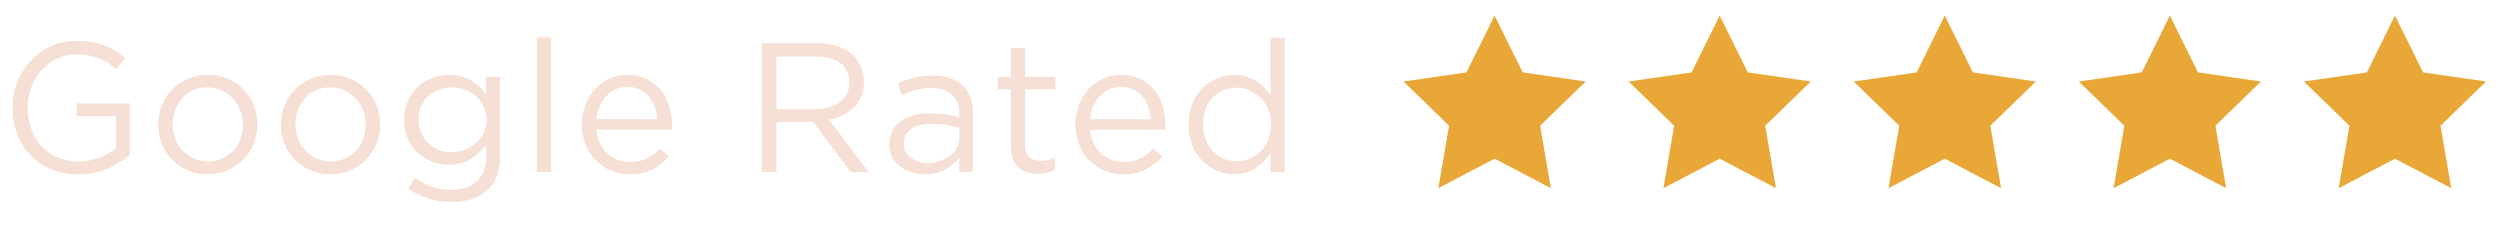 <?xml version="1.0" encoding="utf-8"?>
<!-- Generator: Adobe Illustrator 16.0.0, SVG Export Plug-In . SVG Version: 6.00 Build 0)  -->
<!DOCTYPE svg PUBLIC "-//W3C//DTD SVG 1.1//EN" "http://www.w3.org/Graphics/SVG/1.1/DTD/svg11.dtd">
<svg version="1.1" id="Layer_1" xmlns="http://www.w3.org/2000/svg" xmlns:xlink="http://www.w3.org/1999/xlink" x="0px" y="0px"
	 width="186px" height="17px" viewBox="0 0 186 17" enable-background="new 0 0 186 17" xml:space="preserve">
<g>
	<polygon fill="#E8A736" points="111.197,1.161 113.29,5.387 117.975,6.064 114.585,9.354 115.384,14 111.197,11.807 107.012,14 
		107.811,9.354 104.423,6.064 109.104,5.387 	"/>
</g>
<g>
	<polygon fill="#E8A736" points="127.943,1.161 130.037,5.387 134.721,6.065 131.332,9.354 132.131,14 127.943,11.807 123.758,14 
		124.557,9.354 121.17,6.065 125.852,5.387 	"/>
</g>
<g>
	<polygon fill="#E8A736" points="144.691,1.161 146.784,5.387 151.468,6.066 148.079,9.354 148.878,14 144.691,11.807 140.505,14 
		141.305,9.354 137.917,6.066 142.6,5.387 	"/>
</g>
<g>
	<polygon fill="#E8A736" points="161.438,1.161 163.531,5.387 168.215,6.065 164.826,9.354 165.625,14 161.438,11.807 157.252,14 
		158.051,9.354 154.664,6.065 159.346,5.387 	"/>
</g>
<g>
	<polygon fill="#E8A736" points="178.186,1.161 180.277,5.387 184.962,6.065 181.573,9.354 182.372,14 178.186,11.807 173.999,14 
		174.798,9.354 171.411,6.065 176.093,5.387 	"/>
</g>
<g>
	<path fill="#F6E0D5" d="M8.016,12.54c-0.654,0.287-1.387,0.431-2.201,0.431c-0.759,0-1.438-0.128-2.037-0.384
		s-1.11-0.607-1.536-1.056c-0.425-0.447-0.75-0.974-0.973-1.576C1.045,9.352,0.934,8.707,0.934,8.021
		c0-0.658,0.116-1.289,0.35-1.893c0.233-0.603,0.56-1.133,0.98-1.59s0.926-0.82,1.515-1.09c0.59-0.27,1.246-0.404,1.968-0.404
		c0.402,0,0.77,0.027,1.104,0.083c0.333,0.055,0.644,0.137,0.932,0.247S8.34,3.618,8.591,3.777c0.251,0.16,0.496,0.341,0.733,0.542
		L8.625,5.142C8.442,4.978,8.25,4.829,8.05,4.696C7.849,4.564,7.631,4.449,7.398,4.354C7.166,4.257,6.909,4.182,6.63,4.127
		C6.352,4.072,6.043,4.045,5.705,4.045c-0.53,0-1.02,0.105-1.467,0.316S3.406,4.855,3.086,5.212C2.766,5.57,2.515,5.989,2.332,6.469
		C2.149,6.95,2.058,7.46,2.058,8c0,0.577,0.089,1.111,0.268,1.601c0.178,0.489,0.432,0.913,0.761,1.27
		c0.329,0.357,0.727,0.637,1.193,0.838c0.466,0.202,0.992,0.303,1.577,0.303c0.548,0,1.064-0.095,1.549-0.282
		c0.484-0.188,0.891-0.416,1.22-0.682V8.652h-2.92V7.692h3.962v3.815C9.22,11.909,8.669,12.253,8.016,12.54z"/>
	<path fill="#F6E0D5" d="M18.875,10.688c-0.188,0.452-0.446,0.848-0.775,1.186c-0.329,0.339-0.722,0.605-1.179,0.803
		c-0.457,0.196-0.951,0.294-1.481,0.294s-1.019-0.098-1.467-0.294c-0.448-0.197-0.836-0.462-1.166-0.796
		c-0.329-0.333-0.585-0.724-0.768-1.172c-0.183-0.448-0.274-0.924-0.274-1.426c0-0.503,0.091-0.981,0.274-1.433
		c0.183-0.453,0.439-0.848,0.768-1.186c0.329-0.338,0.72-0.605,1.172-0.802c0.452-0.197,0.948-0.295,1.487-0.295
		c0.53,0,1.021,0.098,1.474,0.295s0.843,0.461,1.172,0.795c0.329,0.334,0.585,0.725,0.768,1.172
		c0.183,0.448,0.274,0.924,0.274,1.427C19.156,9.758,19.062,10.235,18.875,10.688z M17.874,8.195
		c-0.133-0.337-0.318-0.631-0.556-0.882c-0.238-0.25-0.517-0.449-0.836-0.595S15.815,6.5,15.44,6.5c-0.384,0-0.736,0.07-1.056,0.212
		c-0.32,0.142-0.592,0.337-0.816,0.588c-0.224,0.251-0.4,0.542-0.528,0.875s-0.192,0.691-0.192,1.073
		c0,0.383,0.066,0.743,0.199,1.081c0.132,0.338,0.315,0.629,0.548,0.875c0.233,0.247,0.51,0.442,0.83,0.589
		c0.32,0.146,0.667,0.219,1.042,0.219c0.384,0,0.736-0.071,1.056-0.212c0.32-0.142,0.594-0.335,0.823-0.582
		c0.228-0.246,0.406-0.535,0.535-0.868c0.128-0.333,0.192-0.69,0.192-1.074C18.073,8.893,18.006,8.533,17.874,8.195z"/>
	<path fill="#F6E0D5" d="M28.007,10.688c-0.188,0.452-0.446,0.848-0.775,1.186c-0.329,0.339-0.722,0.605-1.179,0.803
		c-0.457,0.196-0.951,0.294-1.481,0.294s-1.019-0.098-1.467-0.294c-0.448-0.197-0.836-0.462-1.166-0.796
		c-0.329-0.333-0.585-0.724-0.768-1.172c-0.183-0.448-0.274-0.924-0.274-1.426c0-0.503,0.091-0.981,0.274-1.433
		c0.183-0.453,0.439-0.848,0.768-1.186c0.329-0.338,0.72-0.605,1.172-0.802c0.452-0.197,0.948-0.295,1.487-0.295
		c0.53,0,1.021,0.098,1.474,0.295s0.843,0.461,1.172,0.795c0.329,0.334,0.585,0.725,0.768,1.172
		c0.183,0.448,0.274,0.924,0.274,1.427C28.288,9.758,28.194,10.235,28.007,10.688z M27.006,8.195
		c-0.133-0.337-0.318-0.631-0.556-0.882c-0.238-0.25-0.517-0.449-0.836-0.595S24.947,6.5,24.572,6.5
		c-0.384,0-0.736,0.07-1.056,0.212c-0.32,0.142-0.592,0.337-0.816,0.588c-0.224,0.251-0.4,0.542-0.528,0.875
		S21.98,8.866,21.98,9.248c0,0.383,0.066,0.743,0.199,1.081c0.132,0.338,0.315,0.629,0.548,0.875c0.233,0.247,0.51,0.442,0.83,0.589
		c0.32,0.146,0.667,0.219,1.042,0.219c0.384,0,0.736-0.071,1.056-0.212c0.32-0.142,0.594-0.335,0.823-0.582
		c0.228-0.246,0.406-0.535,0.535-0.868c0.128-0.333,0.192-0.69,0.192-1.074C27.205,8.893,27.138,8.533,27.006,8.195z"/>
	<path fill="#F6E0D5" d="M36.961,13.081c-0.169,0.43-0.412,0.788-0.727,1.076s-0.695,0.505-1.138,0.651s-0.939,0.22-1.487,0.22
		c-0.595,0-1.161-0.083-1.7-0.247c-0.54-0.165-1.047-0.411-1.522-0.74l0.479-0.823c0.412,0.293,0.841,0.517,1.289,0.672
		s0.928,0.233,1.44,0.233c0.786,0,1.412-0.213,1.878-0.638c0.466-0.425,0.699-1.054,0.699-1.886v-0.836
		c-0.311,0.411-0.69,0.764-1.138,1.056c-0.448,0.293-0.997,0.438-1.646,0.438c-0.43,0-0.843-0.075-1.241-0.226
		c-0.397-0.151-0.752-0.37-1.063-0.658c-0.311-0.288-0.56-0.638-0.748-1.049c-0.188-0.412-0.281-0.878-0.281-1.399
		s0.093-0.989,0.281-1.405s0.437-0.768,0.748-1.056c0.311-0.288,0.667-0.509,1.069-0.665c0.402-0.155,0.813-0.233,1.234-0.233
		c0.329,0,0.633,0.039,0.912,0.117c0.279,0.078,0.53,0.181,0.754,0.309s0.427,0.279,0.61,0.452c0.183,0.174,0.347,0.356,0.494,0.548
		V5.718h1.056v5.854C37.214,12.148,37.13,12.651,36.961,13.081z M35.98,7.918c-0.146-0.297-0.341-0.551-0.583-0.761
		c-0.242-0.21-0.519-0.372-0.83-0.486C34.257,6.557,33.933,6.5,33.595,6.5c-0.338,0-0.656,0.055-0.953,0.165
		c-0.297,0.109-0.558,0.27-0.782,0.479c-0.224,0.21-0.4,0.464-0.528,0.761S31.14,8.533,31.14,8.899s0.066,0.697,0.199,0.994
		c0.132,0.298,0.311,0.554,0.535,0.769s0.484,0.379,0.782,0.493c0.297,0.114,0.61,0.172,0.939,0.172
		c0.338,0,0.663-0.058,0.973-0.172c0.311-0.114,0.587-0.276,0.83-0.486c0.242-0.211,0.437-0.464,0.583-0.762
		C36.126,9.609,36.2,9.278,36.2,8.913S36.126,8.216,35.98,7.918z"/>
	<path fill="#F6E0D5" d="M39.943,12.807V2.797h1.056v10.009H39.943z"/>
	<path fill="#F6E0D5" d="M44.645,10.675c0.146,0.297,0.334,0.548,0.563,0.754s0.484,0.361,0.768,0.466
		c0.283,0.105,0.581,0.158,0.892,0.158c0.494,0,0.916-0.092,1.268-0.274s0.674-0.425,0.967-0.727l0.658,0.59
		c-0.356,0.402-0.764,0.725-1.22,0.966c-0.458,0.242-1.024,0.363-1.701,0.363c-0.484,0-0.941-0.089-1.371-0.267
		c-0.43-0.179-0.805-0.43-1.127-0.755c-0.322-0.324-0.578-0.715-0.768-1.172c-0.19-0.457-0.285-0.96-0.285-1.508
		c0-0.512,0.084-0.995,0.254-1.447c0.169-0.452,0.404-0.845,0.706-1.179c0.302-0.333,0.66-0.596,1.076-0.788
		s0.871-0.288,1.365-0.288c0.521,0,0.987,0.098,1.398,0.295c0.411,0.197,0.759,0.464,1.042,0.802
		c0.283,0.338,0.498,0.736,0.645,1.193c0.146,0.457,0.219,0.946,0.219,1.467c0,0.045,0,0.096,0,0.15s-0.004,0.115-0.014,0.178
		h-5.608C44.407,10.037,44.499,10.378,44.645,10.675z M48.91,8.872c-0.027-0.32-0.093-0.626-0.198-0.919
		c-0.104-0.292-0.25-0.548-0.436-0.768c-0.187-0.22-0.414-0.396-0.682-0.528c-0.268-0.132-0.579-0.199-0.934-0.199
		c-0.309,0-0.595,0.062-0.859,0.185c-0.263,0.124-0.495,0.293-0.695,0.507c-0.2,0.215-0.363,0.469-0.491,0.761
		c-0.127,0.292-0.209,0.612-0.245,0.96H48.91z"/>
	<path fill="#F6E0D5" d="M63.293,12.807L60.51,9.077h-2.743v3.729h-1.083V3.208h4.127c0.53,0,1.008,0.069,1.433,0.206
		c0.425,0.137,0.789,0.331,1.09,0.583c0.301,0.251,0.535,0.553,0.699,0.905s0.247,0.743,0.247,1.173
		c0,0.402-0.064,0.761-0.192,1.077c-0.128,0.316-0.309,0.59-0.542,0.823c-0.233,0.233-0.51,0.428-0.83,0.583
		c-0.32,0.156-0.667,0.266-1.042,0.329l2.948,3.919H63.293z M62.551,4.711c-0.431-0.334-1.035-0.502-1.814-0.502h-2.969v3.908h2.956
		c0.357,0,0.687-0.046,0.99-0.138c0.303-0.091,0.563-0.222,0.784-0.392c0.22-0.169,0.392-0.378,0.516-0.626
		c0.124-0.248,0.186-0.527,0.186-0.839C63.197,5.517,62.981,5.046,62.551,4.711z"/>
	<path fill="#F6E0D5" d="M68.112,6.698c-0.343,0.096-0.679,0.222-1.008,0.377L66.79,6.211c0.393-0.183,0.791-0.327,1.193-0.432
		c0.402-0.105,0.864-0.158,1.385-0.158c0.969,0,1.714,0.24,2.235,0.72c0.521,0.479,0.782,1.19,0.782,2.132v4.333h-1.015v-1.069
		c-0.247,0.32-0.578,0.604-0.994,0.85c-0.416,0.247-0.939,0.37-1.57,0.37c-0.329,0-0.651-0.046-0.967-0.137s-0.599-0.23-0.85-0.418
		c-0.251-0.188-0.453-0.418-0.604-0.692s-0.226-0.599-0.226-0.974s0.073-0.706,0.219-0.994c0.146-0.288,0.354-0.527,0.624-0.72
		c0.27-0.192,0.589-0.338,0.96-0.439c0.37-0.101,0.779-0.151,1.227-0.151c0.457,0,0.854,0.027,1.193,0.083
		c0.338,0.055,0.667,0.128,0.987,0.219V8.487c0-0.64-0.185-1.122-0.556-1.446c-0.37-0.325-0.889-0.487-1.556-0.487
		C68.837,6.554,68.455,6.602,68.112,6.698z M67.775,9.611c-0.355,0.266-0.533,0.627-0.533,1.084c0,0.229,0.048,0.43,0.144,0.604
		c0.096,0.173,0.226,0.321,0.39,0.445c0.164,0.123,0.353,0.217,0.567,0.281c0.214,0.063,0.44,0.096,0.677,0.096
		c0.328,0,0.635-0.048,0.922-0.144c0.287-0.097,0.538-0.229,0.752-0.398c0.214-0.169,0.382-0.37,0.505-0.603
		c0.123-0.233,0.185-0.491,0.185-0.775V9.516c-0.265-0.072-0.567-0.142-0.909-0.205c-0.342-0.064-0.731-0.096-1.168-0.096
		C68.641,9.215,68.13,9.347,67.775,9.611z"/>
	<path fill="#F6E0D5" d="M76.264,10.791c0,0.438,0.11,0.745,0.329,0.919c0.22,0.174,0.507,0.261,0.864,0.261
		c0.183,0,0.354-0.019,0.514-0.056c0.16-0.036,0.331-0.101,0.514-0.191v0.904c-0.183,0.102-0.377,0.177-0.583,0.227
		s-0.437,0.075-0.692,0.075c-0.283,0-0.548-0.036-0.795-0.109c-0.247-0.073-0.459-0.189-0.637-0.35s-0.318-0.368-0.418-0.624
		s-0.151-0.563-0.151-0.919V6.65h-0.987V5.718h0.987V3.579h1.056v2.139h2.249V6.65h-2.249V10.791z"/>
	<path fill="#F6E0D5" d="M81.365,10.675c0.146,0.297,0.334,0.548,0.563,0.754s0.484,0.361,0.768,0.466
		c0.283,0.105,0.581,0.158,0.892,0.158c0.494,0,0.916-0.092,1.268-0.274s0.674-0.425,0.967-0.727l0.658,0.59
		c-0.356,0.402-0.764,0.725-1.22,0.966c-0.458,0.242-1.024,0.363-1.701,0.363c-0.484,0-0.941-0.089-1.371-0.267
		c-0.43-0.179-0.805-0.43-1.127-0.755c-0.322-0.324-0.578-0.715-0.768-1.172c-0.19-0.457-0.285-0.96-0.285-1.508
		c0-0.512,0.084-0.995,0.254-1.447c0.169-0.452,0.404-0.845,0.706-1.179c0.302-0.333,0.66-0.596,1.076-0.788
		s0.871-0.288,1.365-0.288c0.521,0,0.987,0.098,1.398,0.295c0.411,0.197,0.759,0.464,1.042,0.802
		c0.283,0.338,0.498,0.736,0.645,1.193c0.146,0.457,0.219,0.946,0.219,1.467c0,0.045,0,0.096,0,0.15s-0.004,0.115-0.014,0.178
		h-5.608C81.127,10.037,81.219,10.378,81.365,10.675z M85.629,8.872c-0.027-0.32-0.093-0.626-0.198-0.919
		c-0.104-0.292-0.25-0.548-0.436-0.768c-0.187-0.22-0.414-0.396-0.682-0.528c-0.268-0.132-0.579-0.199-0.934-0.199
		c-0.309,0-0.595,0.062-0.859,0.185c-0.263,0.124-0.495,0.293-0.695,0.507c-0.2,0.215-0.363,0.469-0.491,0.761
		c-0.127,0.292-0.209,0.612-0.245,0.96H85.629z"/>
	<path fill="#F6E0D5" d="M94.527,12.807v-1.426c-0.146,0.21-0.309,0.411-0.486,0.604c-0.179,0.191-0.377,0.36-0.597,0.507
		c-0.219,0.146-0.464,0.261-0.733,0.343s-0.569,0.123-0.898,0.123c-0.43,0-0.846-0.082-1.248-0.246
		c-0.402-0.165-0.763-0.404-1.083-0.72c-0.32-0.315-0.576-0.702-0.768-1.159s-0.288-0.978-0.288-1.563
		c0-0.585,0.096-1.106,0.288-1.563s0.448-0.843,0.768-1.159c0.32-0.315,0.681-0.558,1.083-0.727
		c0.402-0.169,0.818-0.254,1.248-0.254c0.329,0,0.63,0.041,0.905,0.124c0.274,0.082,0.521,0.192,0.74,0.329
		c0.22,0.137,0.418,0.297,0.597,0.48c0.179,0.183,0.336,0.375,0.473,0.576V2.797h1.057v10.009H94.527z M94.356,8.137
		C94.215,7.8,94.022,7.514,93.78,7.277c-0.242-0.237-0.517-0.421-0.823-0.553s-0.624-0.198-0.953-0.198
		c-0.348,0-0.672,0.062-0.974,0.184s-0.564,0.3-0.789,0.532s-0.402,0.518-0.535,0.859c-0.132,0.341-0.199,0.726-0.199,1.153
		c0,0.418,0.066,0.795,0.199,1.132s0.313,0.626,0.542,0.866c0.229,0.241,0.494,0.426,0.795,0.553s0.622,0.191,0.96,0.191
		c0.329,0,0.646-0.066,0.953-0.198s0.581-0.315,0.823-0.553c0.242-0.236,0.435-0.525,0.576-0.866s0.213-0.717,0.213-1.125
		C94.569,8.846,94.498,8.473,94.356,8.137z"/>
</g>
</svg>
